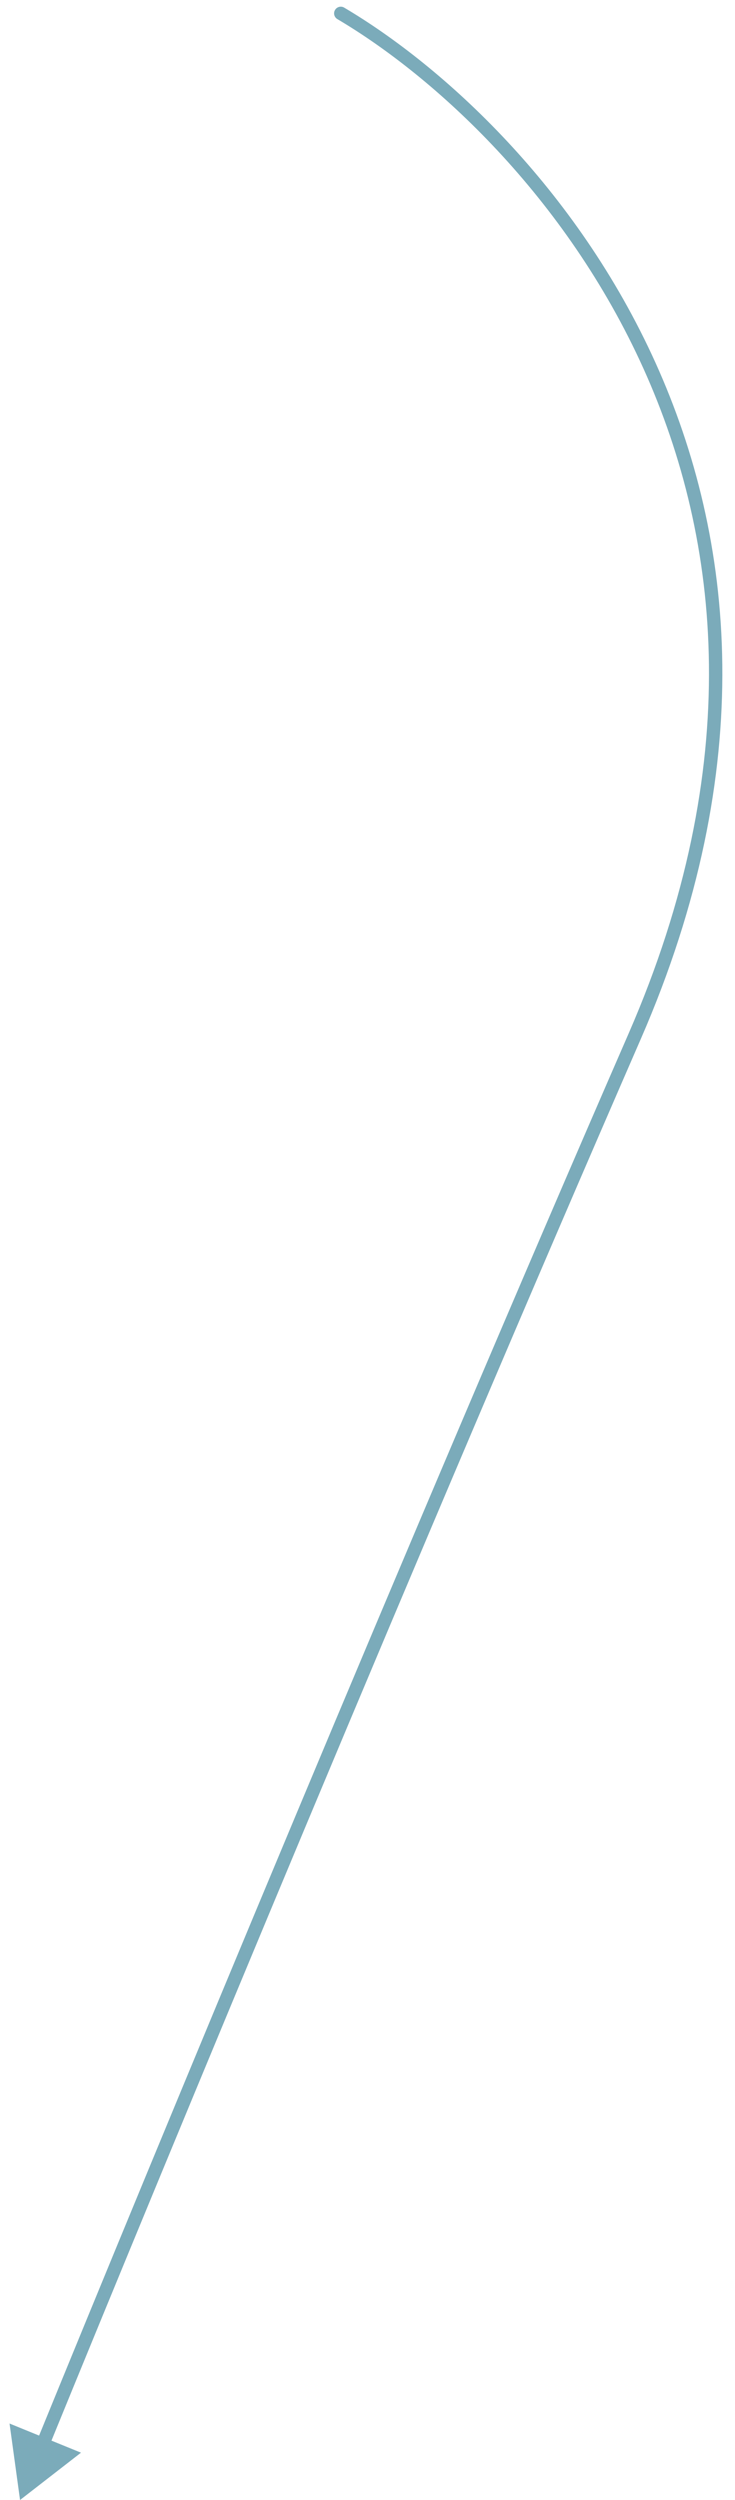 <?xml version="1.0" encoding="UTF-8"?> <svg xmlns="http://www.w3.org/2000/svg" width="55" height="187" viewBox="0 0 55 187" fill="none"><path d="M25.754 0.57C25.517 0.429 25.21 0.508 25.07 0.746C24.929 0.983 25.008 1.29 25.246 1.43L25.5 1L25.754 0.57ZM1.5 187L6.061 183.46L0.714 181.28L1.5 187ZM25.5 1L25.246 1.43C32.503 5.719 42.326 14.67 48.144 27.556C53.954 40.422 55.784 57.233 47.042 77.3L47.5 77.5L47.958 77.7C56.816 57.367 54.979 40.262 49.056 27.144C43.141 14.046 33.164 4.948 25.754 0.57L25.5 1ZM47.5 77.5L47.042 77.3C30.575 115.1 11.658 160.803 2.736 182.644L3.199 182.833L3.662 183.022C12.582 161.184 31.496 115.489 47.958 77.7L47.5 77.5Z" fill="#7BABBA"></path></svg> 
